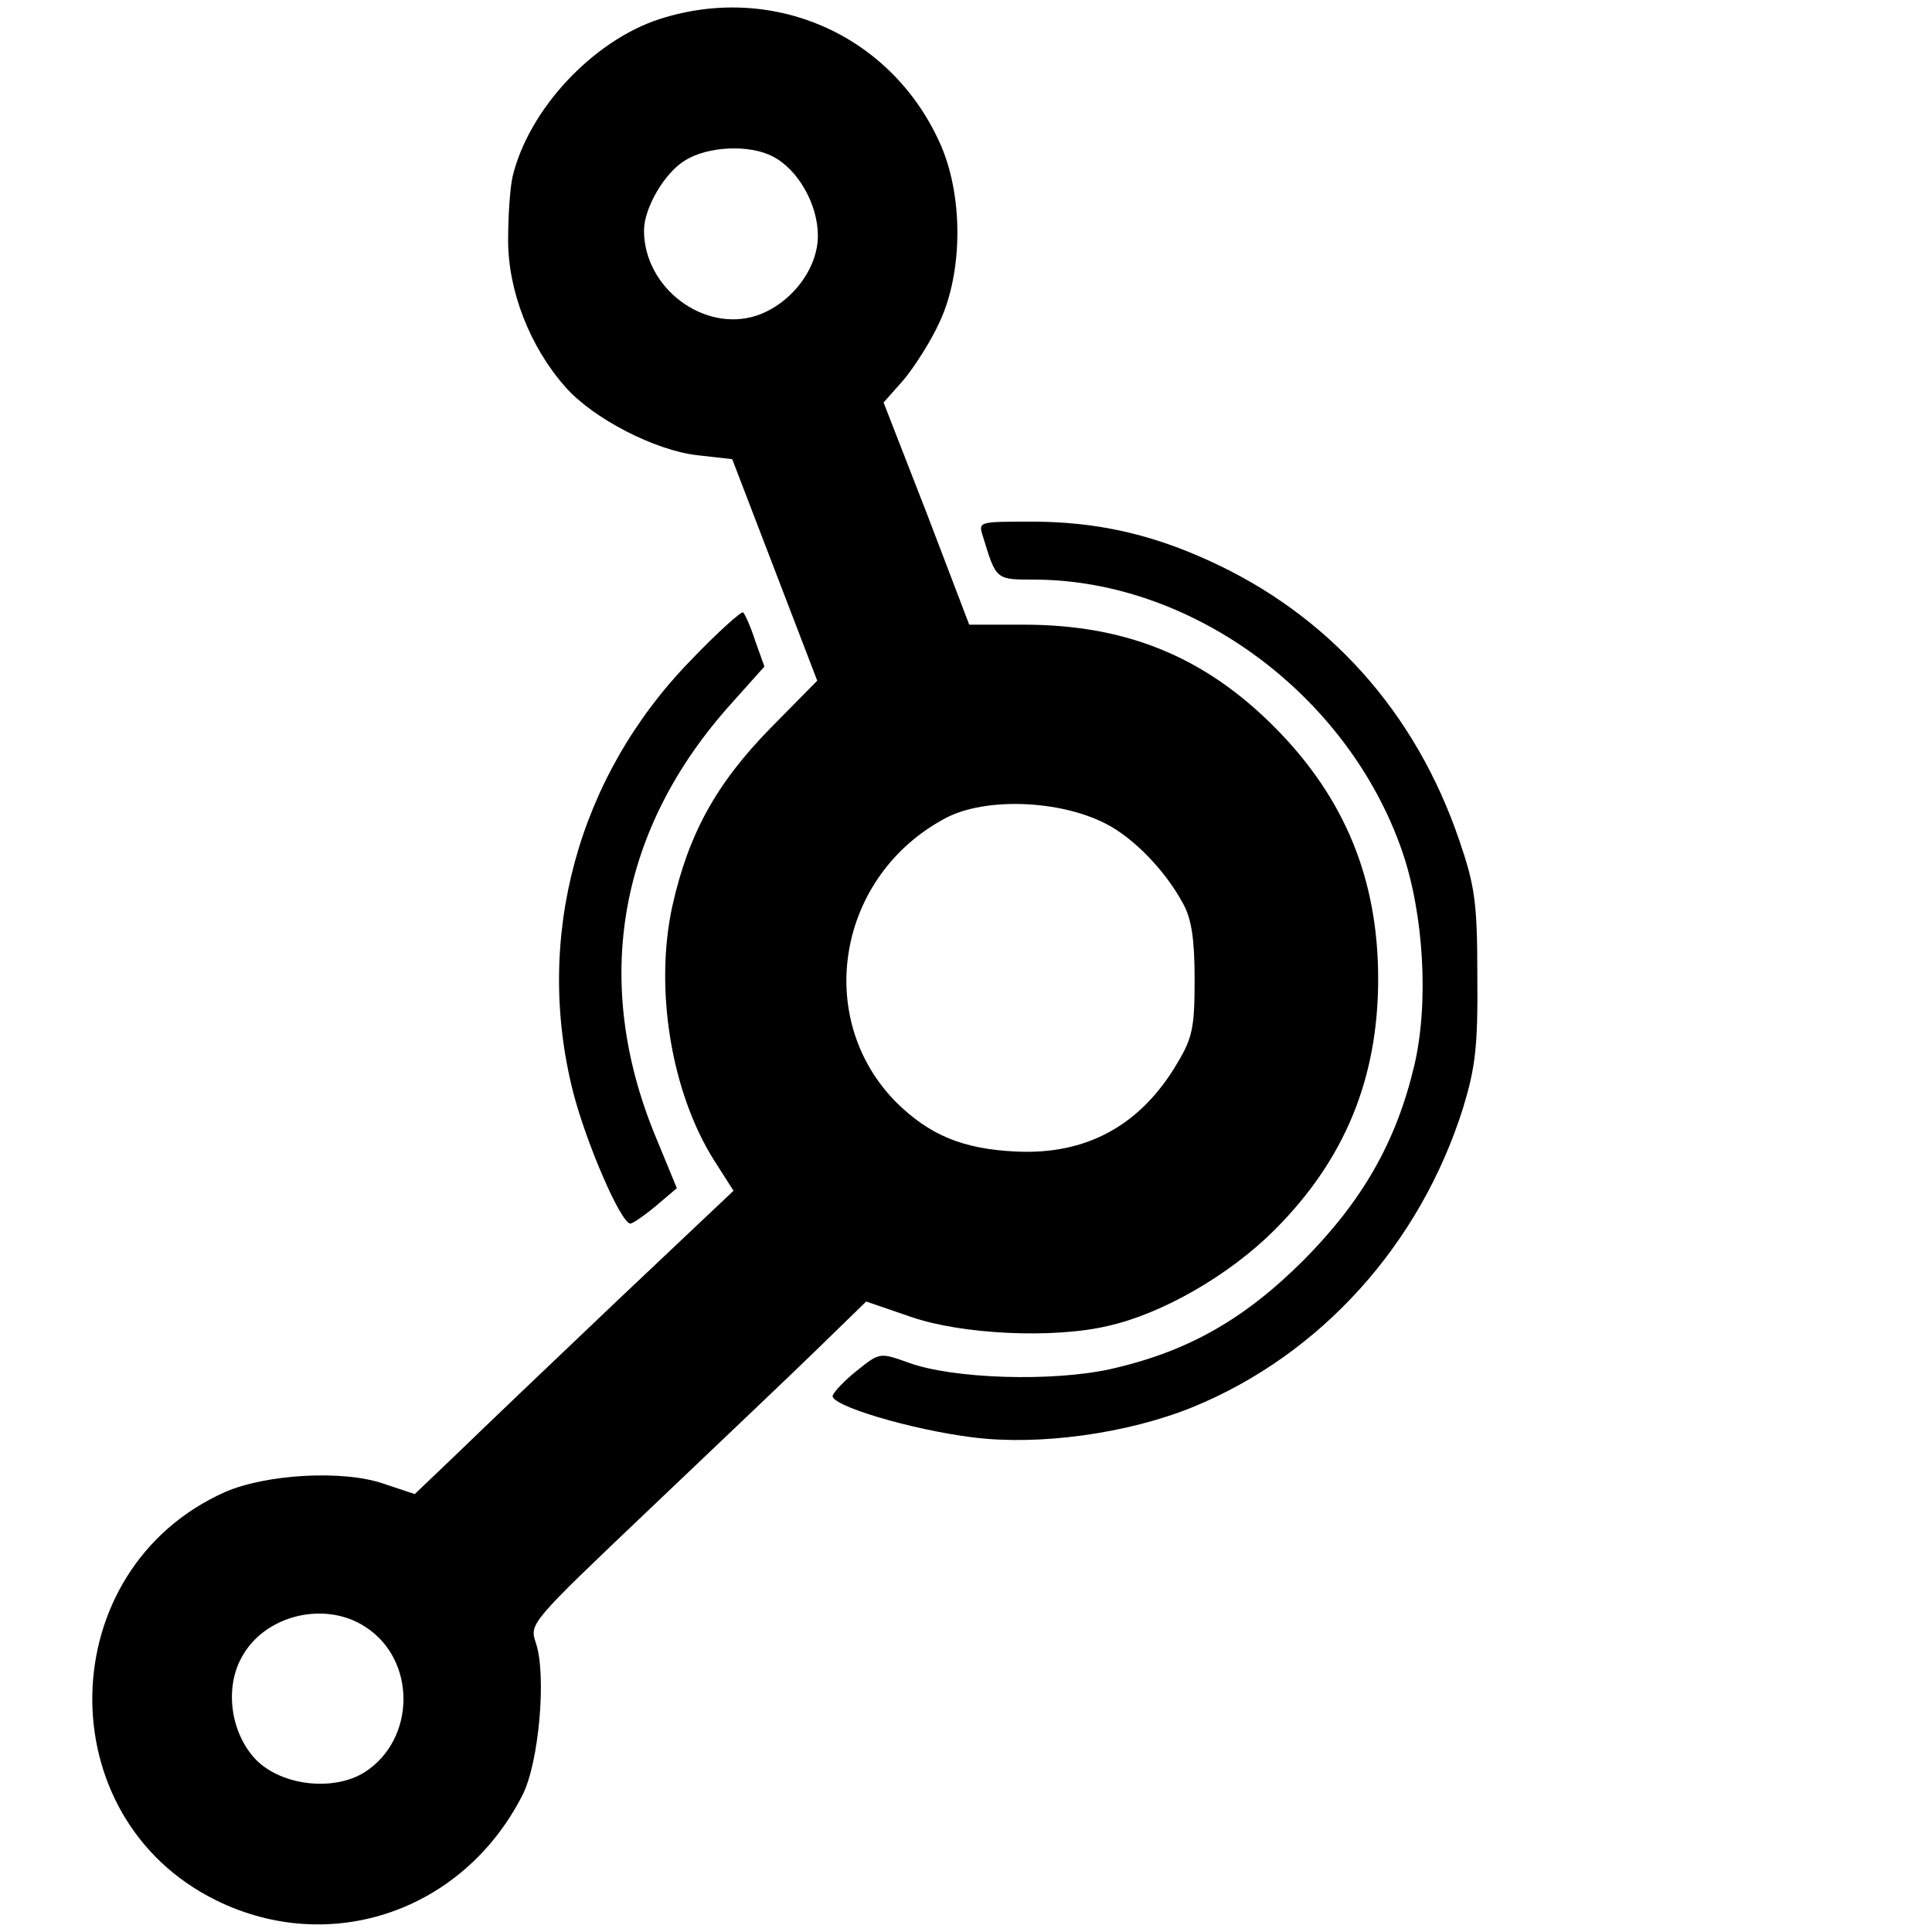 <?xml version="1.0" standalone="no"?>
<!DOCTYPE svg PUBLIC "-//W3C//DTD SVG 20010904//EN"
 "http://www.w3.org/TR/2001/REC-SVG-20010904/DTD/svg10.dtd">
<svg version="1.0" xmlns="http://www.w3.org/2000/svg"
 width="300pt" height="300pt" viewBox="0 0 300 300"
 preserveAspectRatio="xMidYMid meet">
<g transform="translate(0,300) scale(0.1,-0.1)"
fill="#000000" stroke="none">
<path d="M1023 2970 c-103 -34 -202 -140 -227 -244 -4 -17 -7 -61 -7 -99 0
-79 34 -166 89 -228 43 -49 140 -99 206 -106 l53 -6 66 -172 66 -172 -73 -74
c-84 -86 -127 -164 -152 -276 -28 -128 -2 -289 65 -395 l30 -47 -182 -172
c-100 -95 -211 -201 -247 -236 l-66 -63 -48 16 c-63 22 -183 15 -247 -13 -268
-120 -276 -505 -13 -634 177 -87 383 -17 475 163 26 50 38 188 21 237 -10 30
-9 31 176 207 103 98 221 210 262 250 l75 73 70 -24 c78 -27 220 -34 305 -14
85 19 189 79 259 149 109 109 161 235 161 390 0 155 -52 281 -160 390 -109
110 -231 160 -390 160 l-85 0 -66 173 -67 172 31 35 c16 19 42 59 56 90 37 79
37 200 -1 281 -77 167 -260 246 -435 189z m177 -213 c39 -20 70 -74 70 -123 0
-52 -42 -106 -95 -124 -82 -27 -175 43 -175 132 0 35 32 90 64 109 35 22 100
25 136 6z m517 -1036 c43 -22 92 -72 120 -124 13 -23 18 -55 18 -117 0 -75 -3
-91 -27 -131 -57 -97 -142 -143 -252 -137 -82 4 -133 26 -184 76 -130 131 -92
353 77 442 61 32 176 28 248 -9z m-1150 -1247 c80 -51 79 -175 -1 -226 -48
-30 -128 -21 -168 19 -39 40 -50 110 -23 159 35 66 129 89 192 48z"/>
<path d="M1526 2168 c21 -69 20 -68 81 -68 245 -1 486 -179 570 -421 34 -98
42 -237 19 -334 -28 -118 -80 -209 -171 -301 -93 -93 -181 -143 -301 -170 -91
-20 -245 -15 -313 10 -45 16 -45 16 -80 -12 -19 -15 -36 -33 -38 -39 -5 -15
121 -53 218 -65 103 -13 240 6 341 47 198 81 353 252 420 465 19 63 23 95 22
205 0 114 -4 140 -28 210 -68 200 -204 351 -390 435 -90 41 -175 60 -274 60
-82 0 -83 0 -76 -22z"/>
<path d="M1072 1974 c-175 -180 -243 -430 -182 -670 20 -78 74 -204 89 -204 3
0 21 12 39 27 l33 28 -35 85 c-97 239 -55 474 120 668 l51 57 -14 39 c-7 22
-16 42 -19 45 -2 3 -40 -31 -82 -75z"/>
</g>
</svg>
